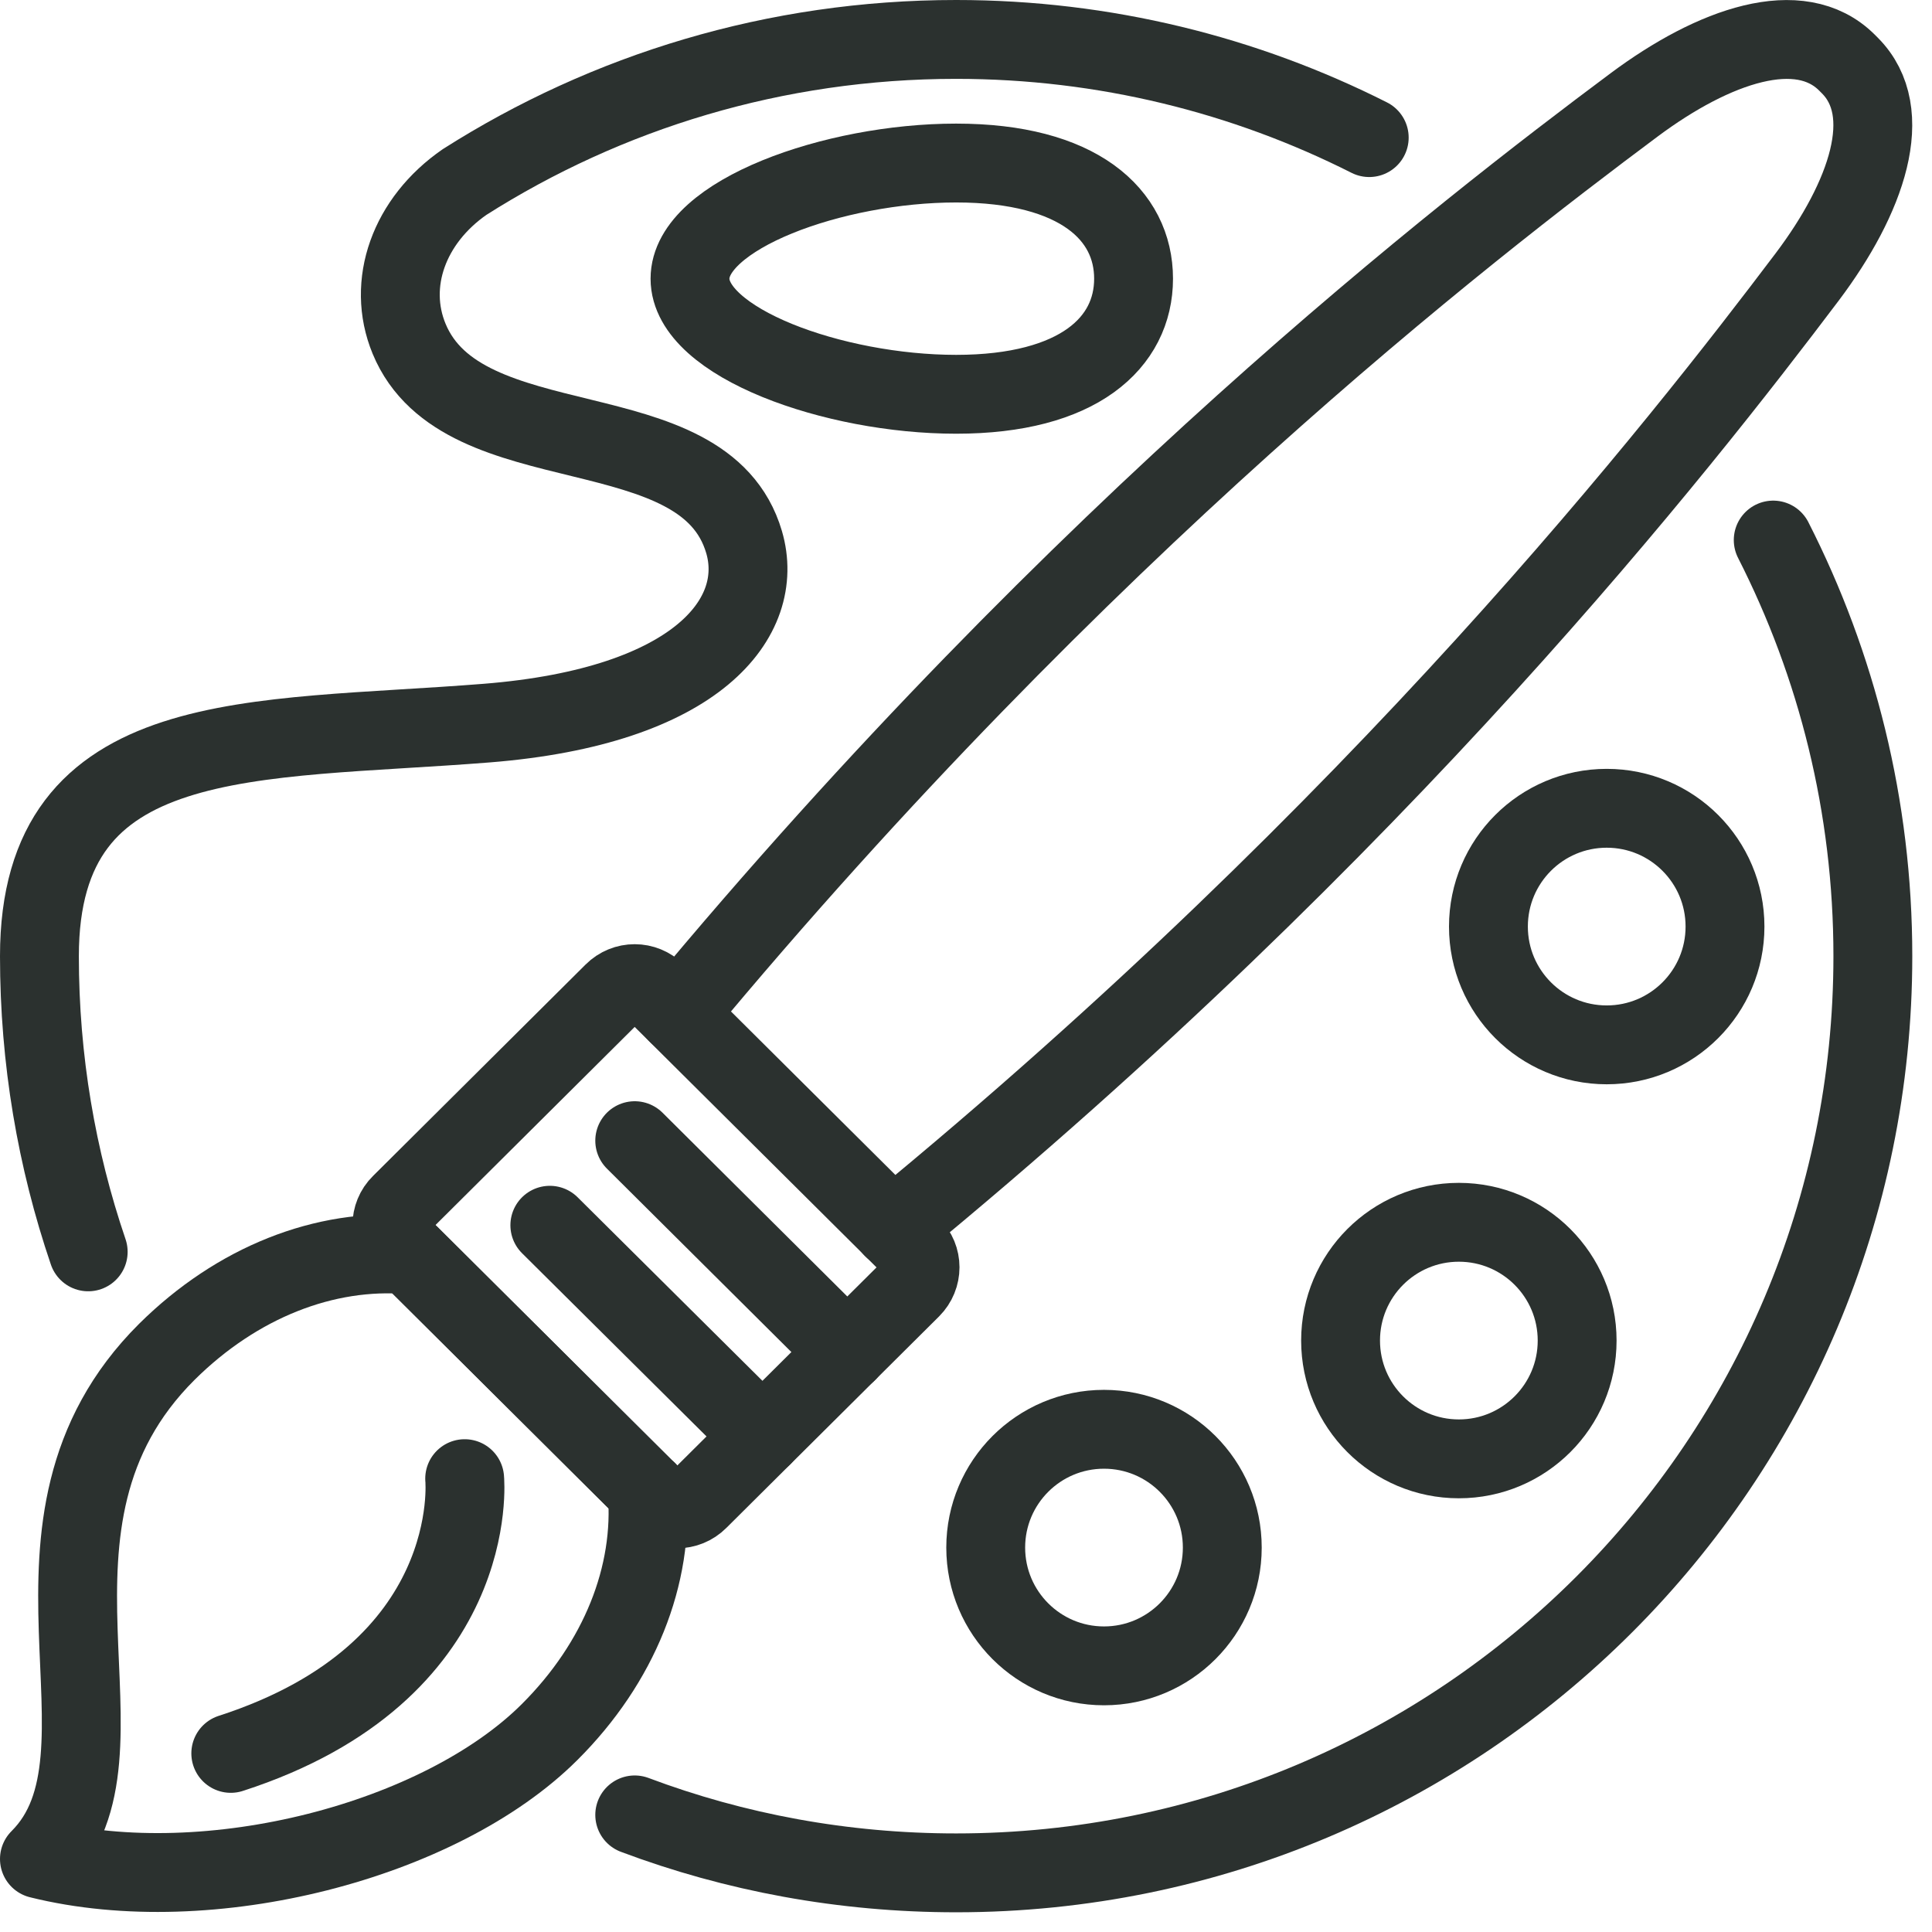 <svg width="49" height="49" viewBox="0 0 49 49" fill="none" xmlns="http://www.w3.org/2000/svg">
<path d="M22.645 31.15C35.05 20.965 42.595 11.313 45.835 7.023C47.35 5.013 48.1 2.845 46.915 1.66L46.84 1.585C45.648 0.4 43.473 1.15 41.448 2.658C37.135 5.875 27.43 13.383 17.185 25.713" stroke="#2B312F" stroke-width="2" stroke-linecap="round" stroke-linejoin="round"/>
<path d="M16.413 37.818L10.39 31.825C8.238 31.645 6.01 32.523 4.232 34.285C-0.147 38.643 3.692 44.47 1 47.148C5.312 48.22 11.178 46.683 13.938 43.93C15.707 42.168 16.593 39.948 16.413 37.81V37.818Z" stroke="#2B312F" stroke-width="2" stroke-linecap="round" stroke-linejoin="round"/>
<path d="M17.717 38.042C17.417 38.343 16.937 38.343 16.637 38.042L10.165 31.608C9.865 31.315 9.865 30.828 10.165 30.535L15.557 25.172C15.857 24.872 16.337 24.872 16.637 25.172L23.11 31.608C23.41 31.9 23.41 32.38 23.11 32.68L17.717 38.042Z" stroke="#2B312F" stroke-width="2" stroke-linecap="round" stroke-linejoin="round"/>
<path d="M21.49 34.292L16.098 28.93" stroke="#2B312F" stroke-width="2" stroke-linecap="round" stroke-linejoin="round"/>
<path d="M19.337 36.43L13.945 31.075" stroke="#2B312F" stroke-width="2" stroke-linecap="round" stroke-linejoin="round"/>
<path d="M11.785 37.502C11.785 37.502 12.258 42.4 5.853 44.47" stroke="#2B312F" stroke-width="2" stroke-linecap="round" stroke-linejoin="round"/>
<path d="M28.75 7.068C28.75 8.688 27.355 10 24.25 10C21.145 10 17.5 8.688 17.5 7.068C17.5 5.448 21.145 4.135 24.25 4.135C27.355 4.135 28.75 5.448 28.75 7.068Z" stroke="#2B312F" stroke-width="2" stroke-linecap="round" stroke-linejoin="round"/>
<path d="M28 42.25C29.657 42.25 31 40.907 31 39.25C31 37.593 29.657 36.25 28 36.25C26.343 36.25 25 37.593 25 39.25C25 40.907 26.343 42.25 28 42.25Z" stroke="#2B312F" stroke-width="2" stroke-linecap="round" stroke-linejoin="round"/>
<path d="M37 37C38.657 37 40 35.657 40 34C40 32.343 38.657 31 37 31C35.343 31 34 32.343 34 34C34 35.657 35.343 37 37 37Z" stroke="#2B312F" stroke-width="2" stroke-linecap="round" stroke-linejoin="round"/>
<path d="M40.75 26.5C42.407 26.5 43.75 25.157 43.75 23.5C43.75 21.843 42.407 20.5 40.75 20.5C39.093 20.5 37.75 21.843 37.75 23.5C37.75 25.157 39.093 26.5 40.75 26.5Z" stroke="#2B312F" stroke-width="2" stroke-linecap="round" stroke-linejoin="round"/>
<path d="M44.973 13.697C46.585 16.863 47.5 20.448 47.5 24.25C47.5 37.09 37.09 47.5 24.25 47.5C21.385 47.5 18.633 46.983 16.098 46.03" stroke="#2B312F" stroke-width="2" stroke-linecap="round" stroke-linejoin="round"/>
<path d="M2.237 31.75C1.435 29.395 1 26.875 1 24.25C1 18.34 6.407 18.812 12.34 18.34C17.71 17.913 19.427 15.648 18.872 13.75C17.86 10.3 11.732 11.875 10.375 8.59C9.797 7.188 10.375 5.59 11.785 4.615C15.385 2.328 19.66 1 24.25 1C28.015 1 31.578 1.9 34.727 3.49" stroke="#2B312F" stroke-width="2" stroke-linecap="round" stroke-linejoin="round"/>
</svg>
